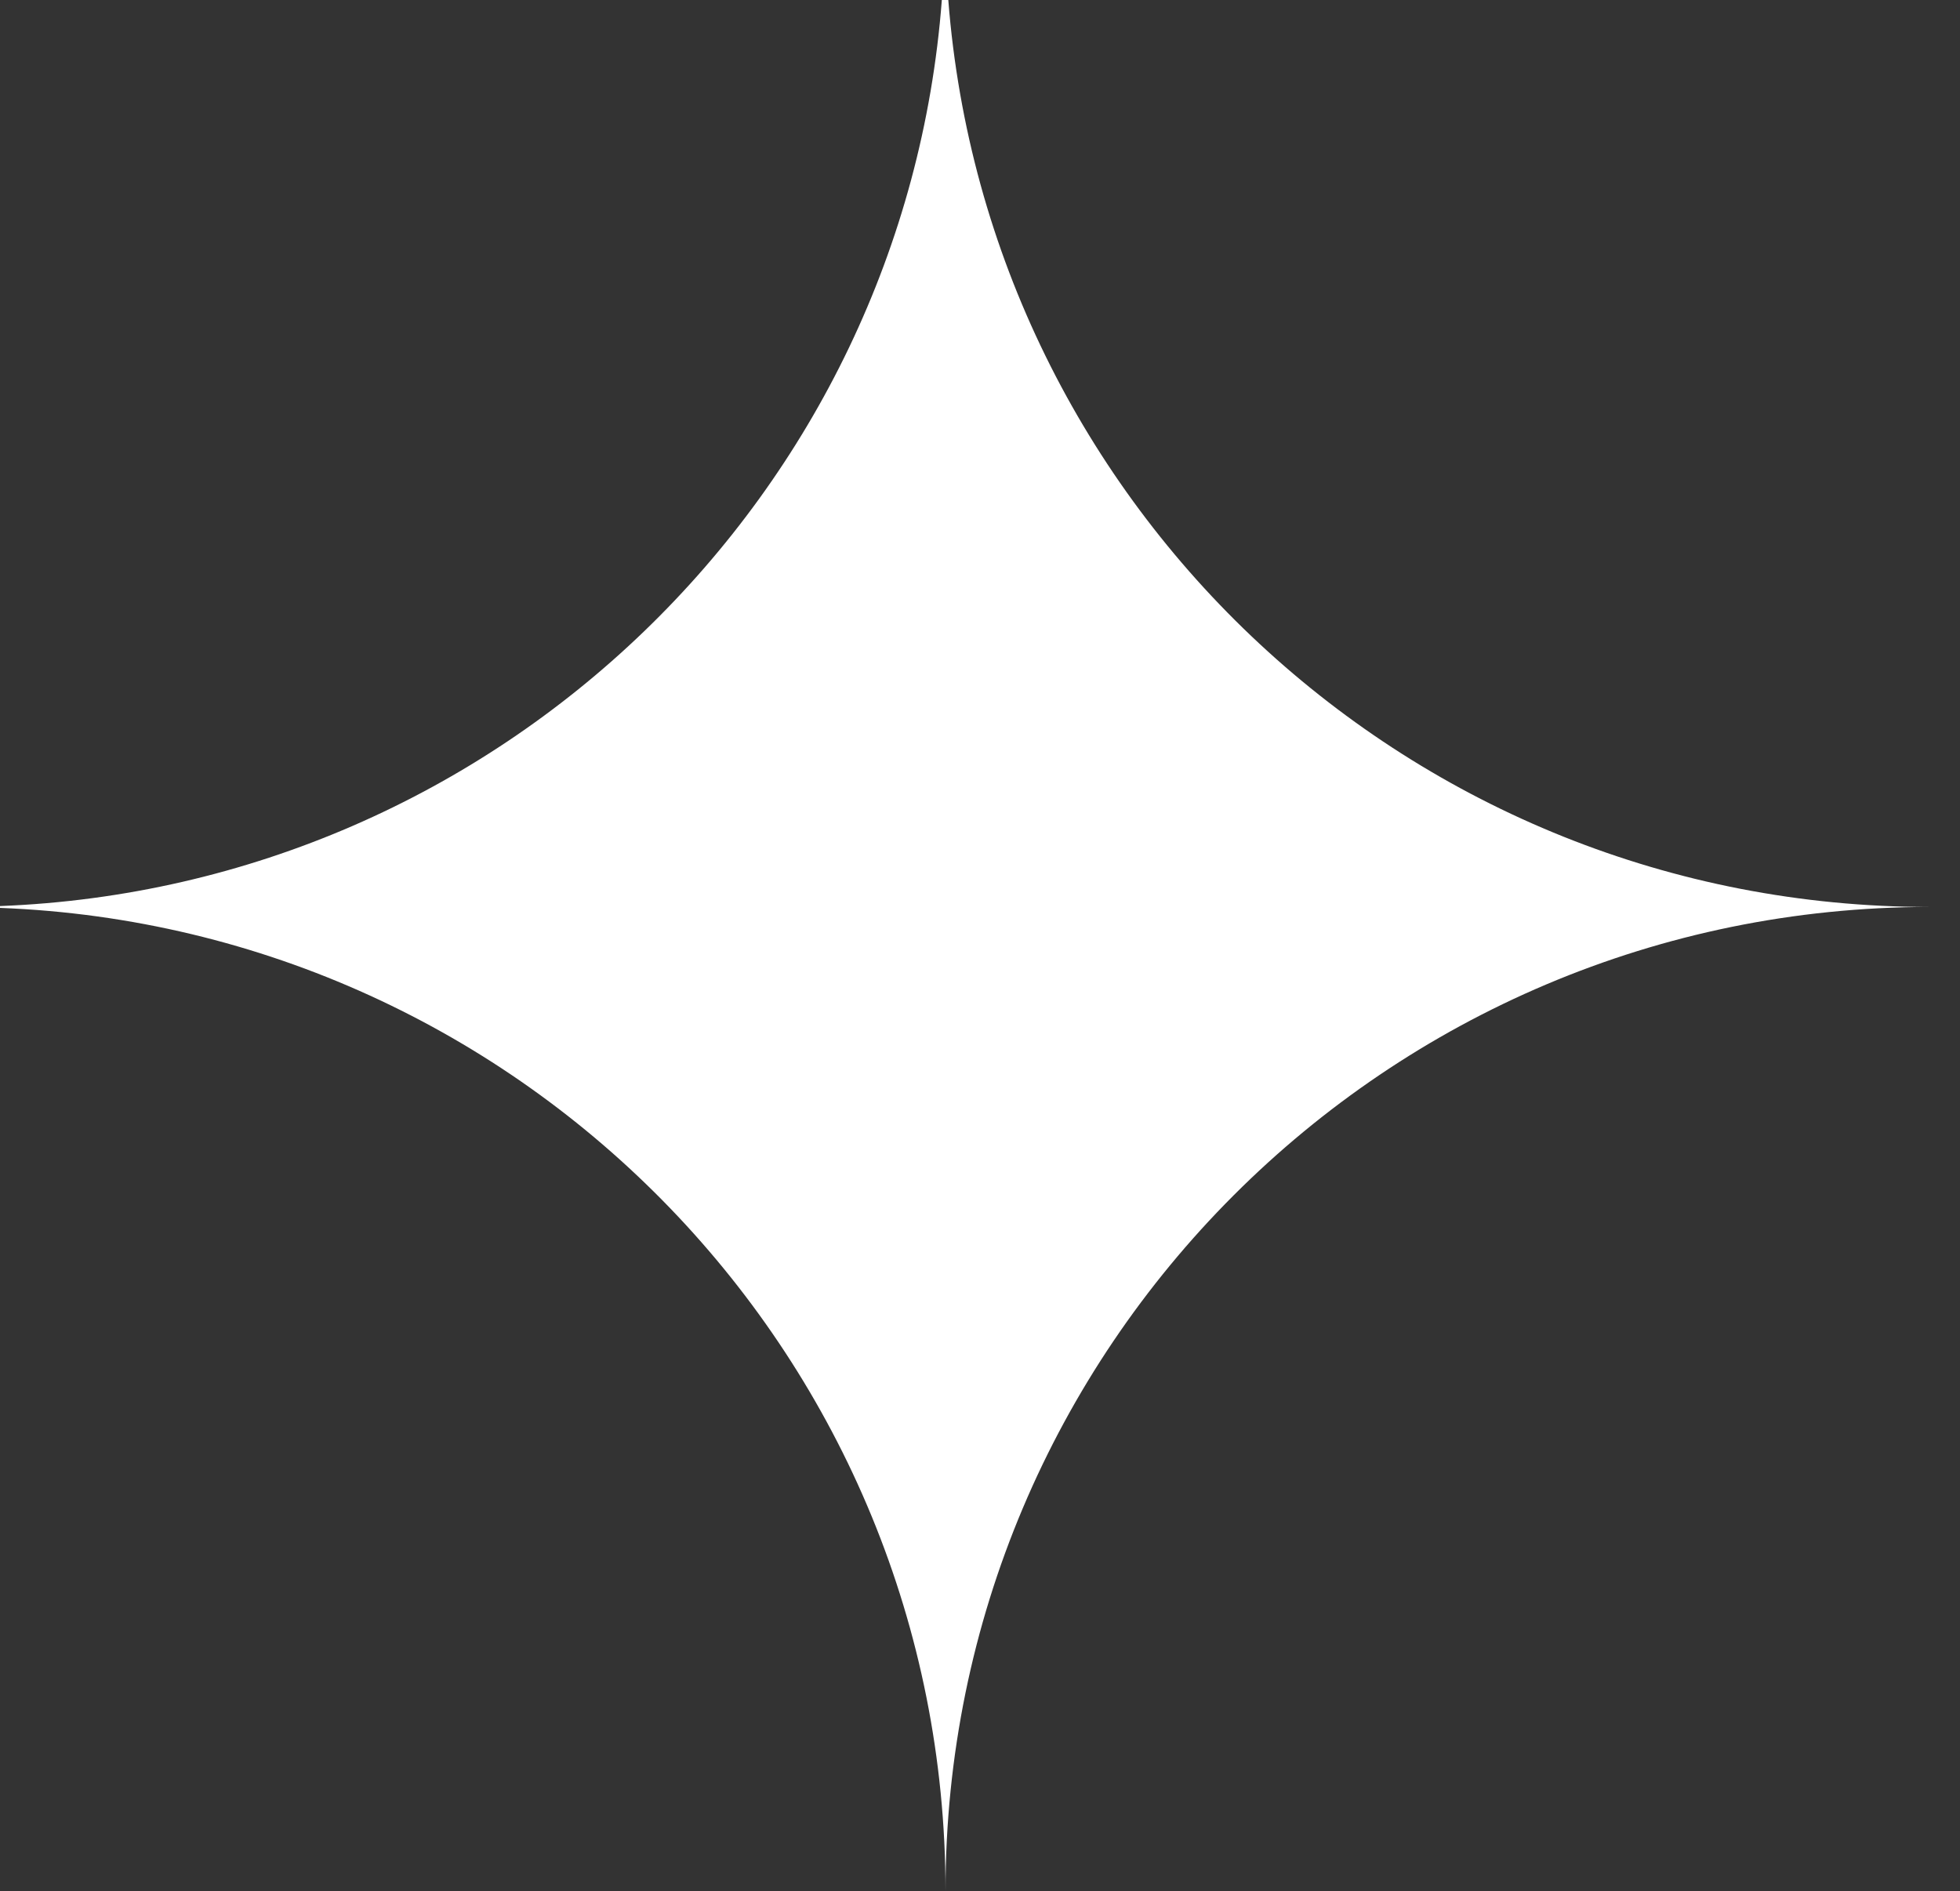 <svg width="57" height="55" viewBox="0 0 57 55" fill="none" xmlns="http://www.w3.org/2000/svg">
<rect x="0" y="0" width="57" height="55" fill="#333333" stroke="none"/>
<path d="M56.118 26.376C40.31 26.376 27.497 39.19 27.497 55C27.497 39.565 15.3 26.992 0 26.403V26.35C14.524 25.788 26.294 14.392 27.39 0H27.578C28.728 14.767 41.059 26.376 56.118 26.376Z" fill="white"/>
</svg>
